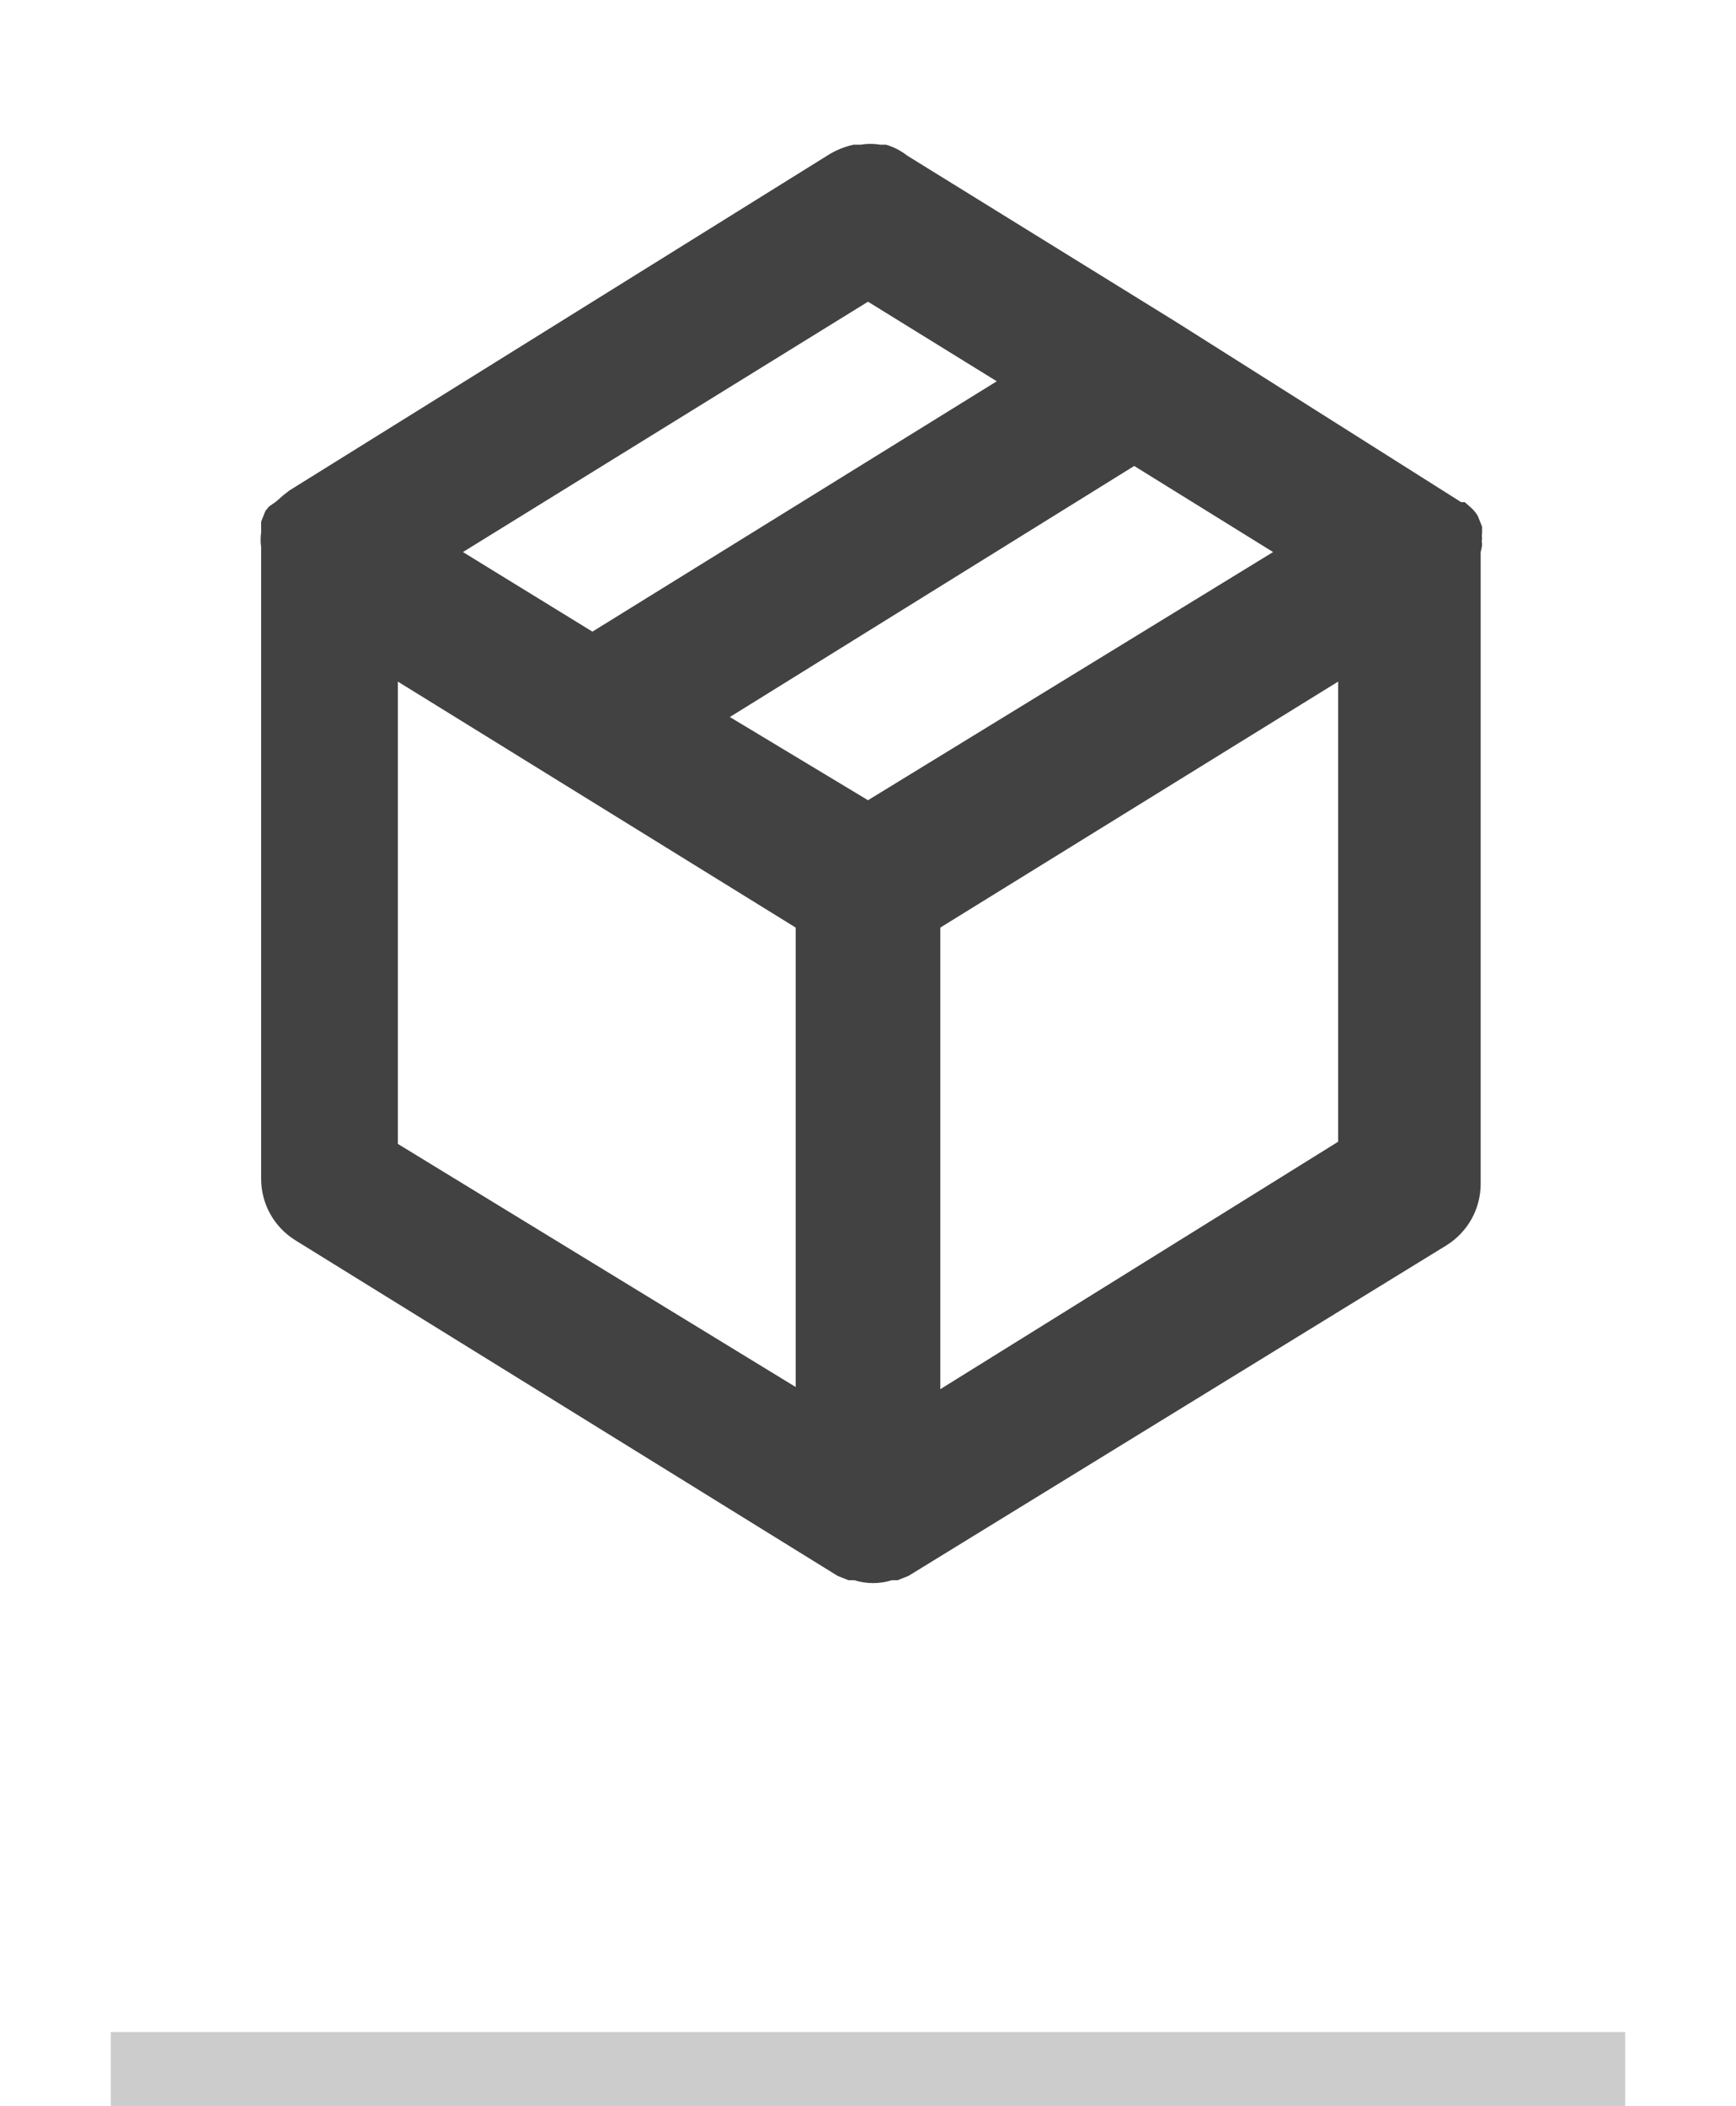 <svg width="47" height="57" viewBox="0 0 47 57" fill="none" xmlns="http://www.w3.org/2000/svg">
<line x1="3" y1="56" x2="44" y2="56" stroke="#CCCCCC" stroke-width="2"/>
<path d="M40.126 14.727C40.115 14.675 40.115 14.622 40.126 14.57C40.117 14.525 40.117 14.478 40.126 14.433V14.257L40.009 13.963C39.961 13.883 39.902 13.81 39.833 13.748L39.656 13.591H39.558L31.843 8.715L24.558 4.21C24.389 4.077 24.196 3.977 23.99 3.917H23.833C23.658 3.887 23.479 3.887 23.304 3.917H23.108C22.881 3.967 22.663 4.053 22.462 4.171L7.833 13.277L7.657 13.415L7.481 13.571L7.285 13.708L7.187 13.826L7.07 14.12V14.296V14.413C7.051 14.543 7.051 14.675 7.07 14.805V31.901C7.069 32.234 7.153 32.562 7.314 32.853C7.475 33.144 7.708 33.389 7.99 33.566L22.677 42.653L22.971 42.77H23.128C23.459 42.875 23.815 42.875 24.146 42.77H24.303L24.597 42.653L39.167 33.703C39.449 33.526 39.681 33.281 39.843 32.99C40.004 32.699 40.088 32.371 40.087 32.038V14.942C40.087 14.942 40.126 14.805 40.126 14.727ZM23.5 8.166L26.986 10.32L16.039 17.096L12.533 14.942L23.5 8.166ZM21.542 37.541L10.771 30.961V18.448L21.542 25.106V37.541ZM23.5 21.659L19.76 19.407L30.707 12.612L34.467 14.942L23.5 21.659ZM36.229 30.902L25.458 37.6V25.106L36.229 18.448V30.902Z" fill="#424242"/>
</svg>

